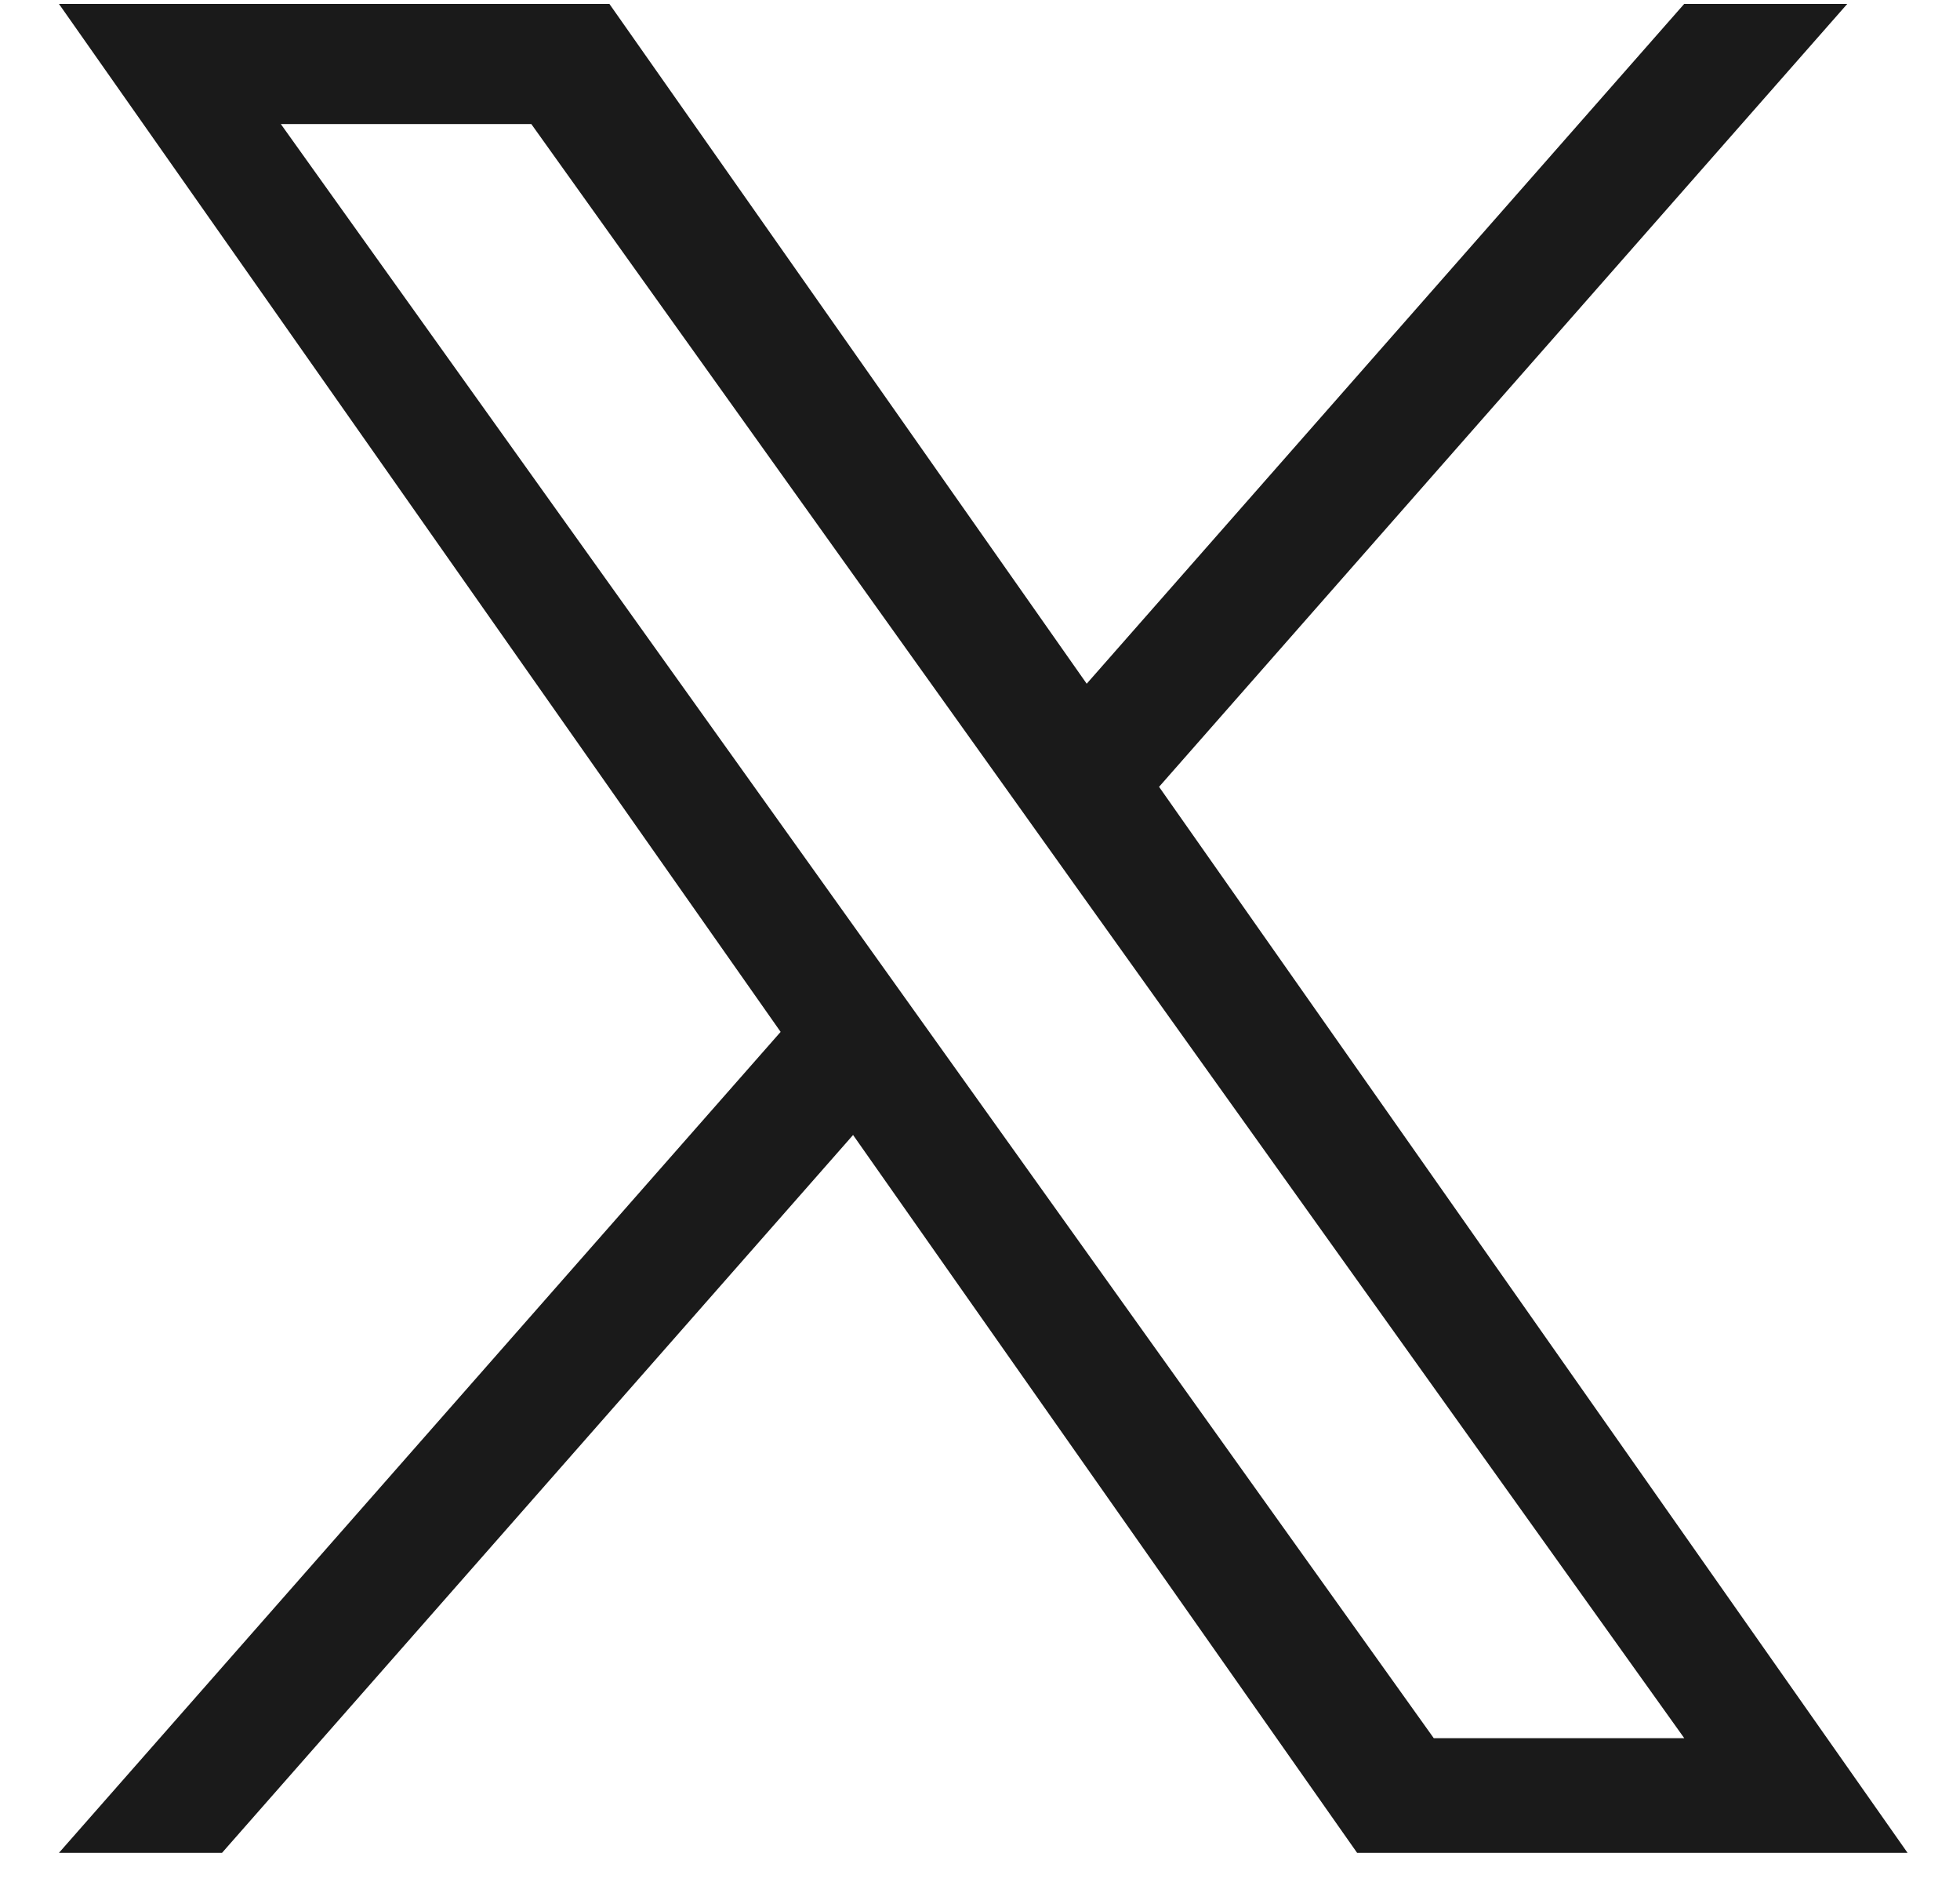 <svg width="25" height="24" viewBox="0 0 25 24" fill="none" xmlns="http://www.w3.org/2000/svg">
<path d="M14.784 10.034L23.562 0.05H21.482L13.861 8.719L7.773 0.05H0.752L9.957 13.159L0.752 23.628H2.832L10.881 14.474L17.31 23.628H24.331L14.784 10.034ZM11.935 13.274L11.003 11.969L3.582 1.582H6.777L12.766 9.964L13.698 11.27L21.483 22.166H18.288L11.935 13.274Z" fill="#1A1A1A"/>
</svg>
